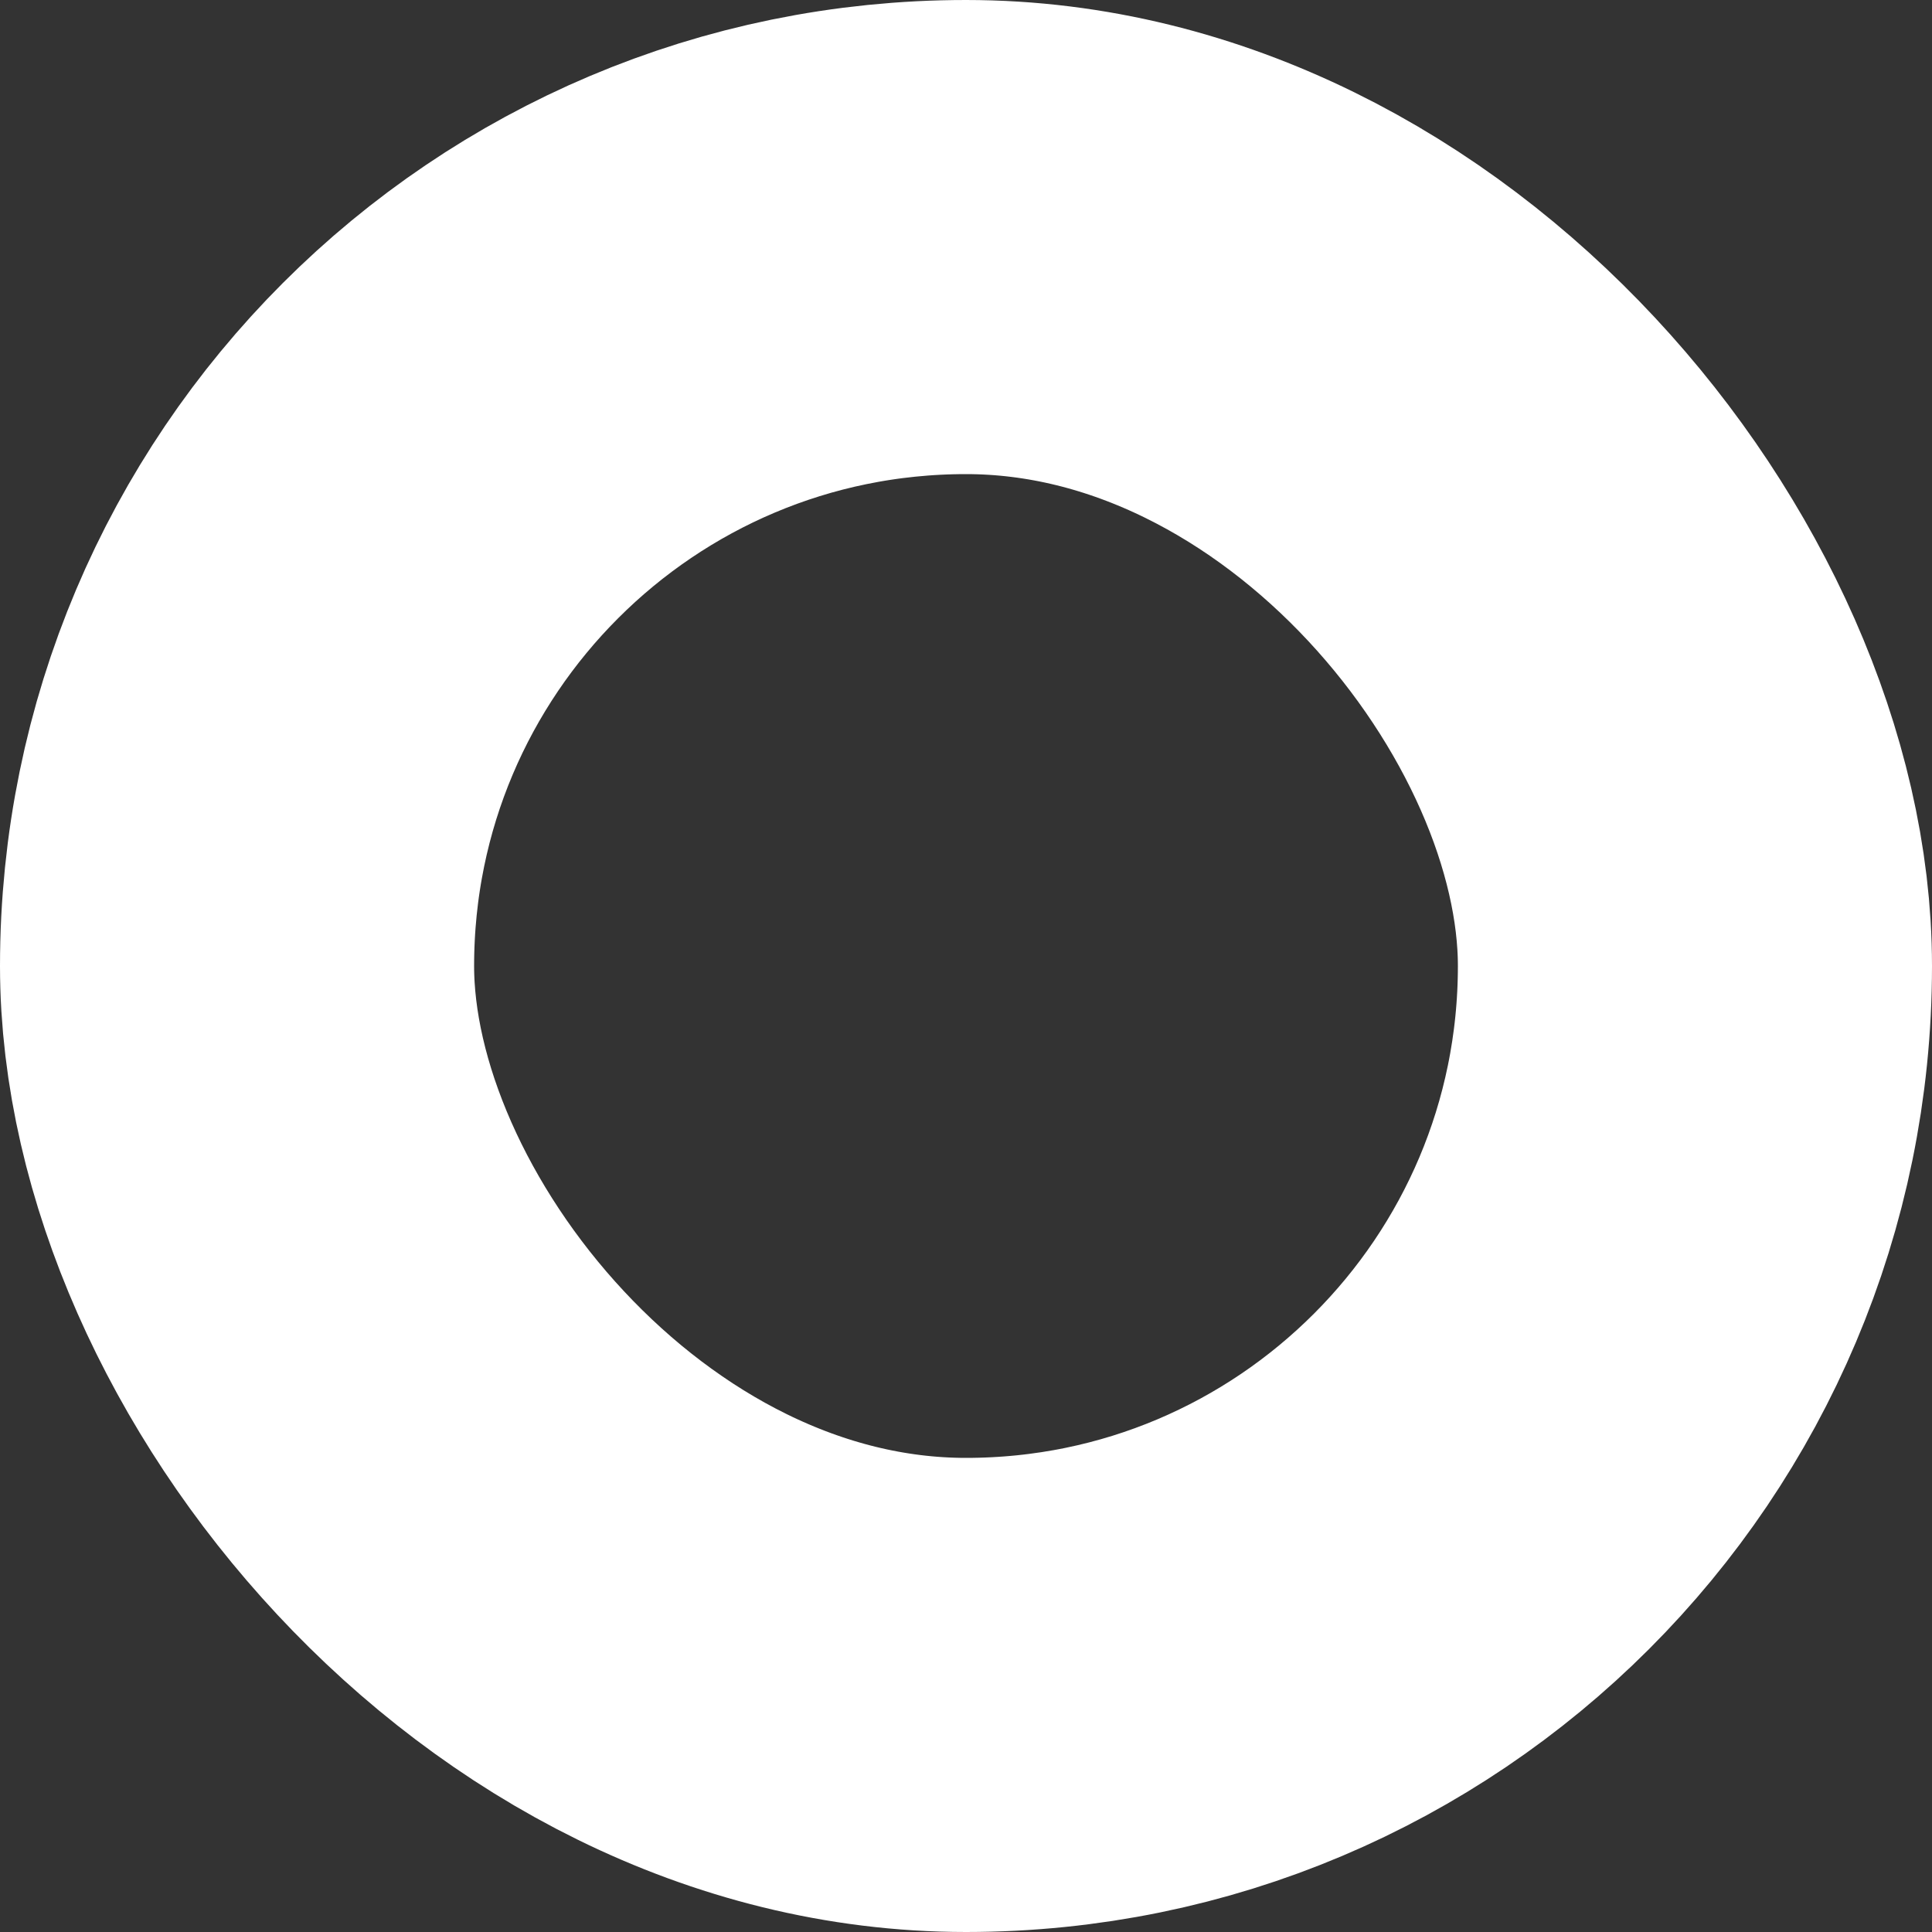 <svg xmlns="http://www.w3.org/2000/svg" xmlns:xlink="http://www.w3.org/1999/xlink" width="163px" height="163px" viewBox="0 0 163 163"><rect x="0" y="0" width="163" height="163" fill="#333333" stroke="none"/><title>Rectangle</title><g id="Page-1" stroke="none" stroke-width="1" fill="none" fill-rule="evenodd"><g id="Product-Page-Template" transform="translate(-786, -726)" stroke="#FFFFFF" stroke-width="40"><rect id="Rectangle" x="806" y="746" width="123" height="123" rx="61.5"></rect></g></g></svg>